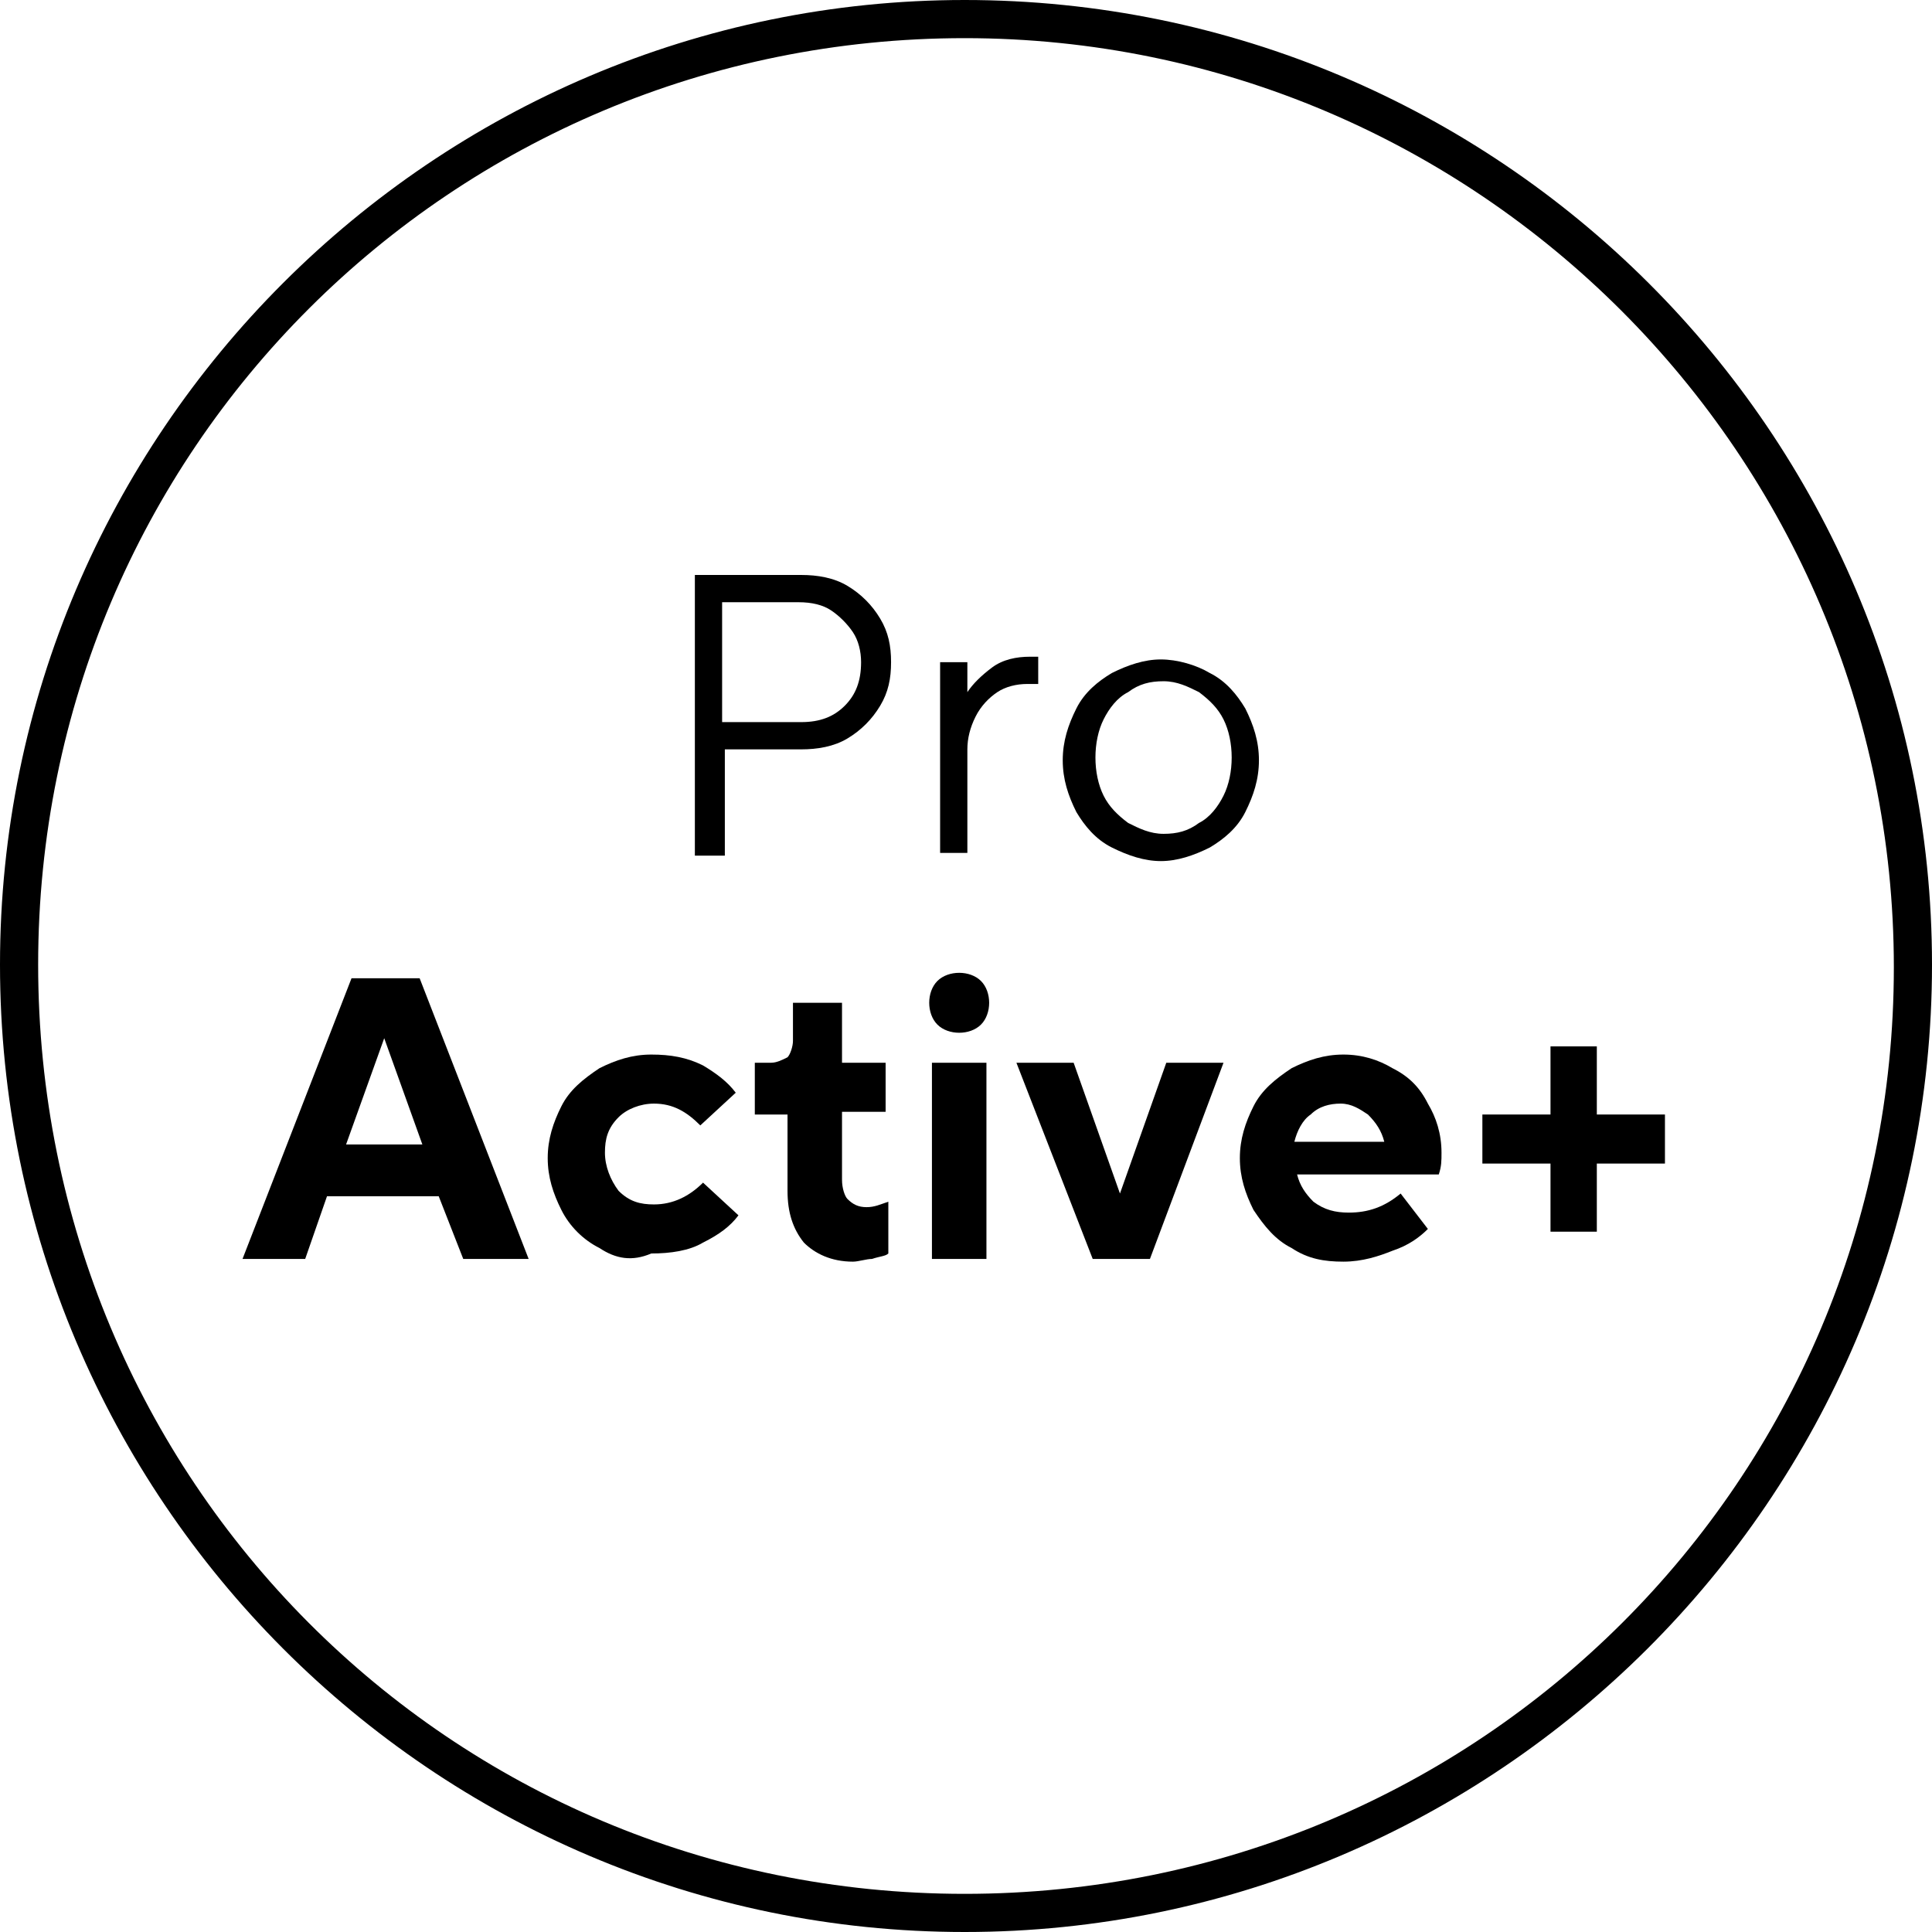 <?xml version="1.0" encoding="utf-8"?>
<!-- Generator: Adobe Illustrator 26.0.2, SVG Export Plug-In . SVG Version: 6.00 Build 0)  -->
<svg version="1.1" id="Ebene_1" xmlns="http://www.w3.org/2000/svg" xmlns:xlink="http://www.w3.org/1999/xlink" x="0px" y="0px"
	 viewBox="0 0 70.9 70.9" style="enable-background:new 0 0 70.9 70.9;" xml:space="preserve">
<g>
	<path d="M35.4,1.4c18.8,0,34.1,15.3,34.1,34.1S54.3,69.5,35.4,69.5S1.4,54.3,1.4,35.4S16.6,1.4,35.4,1.4 M35.4,0
		C15.9,0,0,15.9,0,35.4C0,55,15.9,70.9,35.4,70.9S70.9,55,70.9,35.4C70.9,15.9,55,0,35.4,0L35.4,0z"/>
	<g>
		<path d="M25.5,31.4V21.1h3.9c0.6,0,1.2,0.1,1.7,0.4c0.5,0.3,0.9,0.7,1.2,1.2c0.3,0.5,0.4,1,0.4,1.6c0,0.6-0.1,1.1-0.4,1.6
			c-0.3,0.5-0.7,0.9-1.2,1.2c-0.5,0.3-1.1,0.4-1.7,0.4h-2.8v3.9H25.5z M29.4,26.5c0.7,0,1.2-0.2,1.6-0.6c0.4-0.4,0.6-0.9,0.6-1.6
			c0-0.4-0.1-0.8-0.3-1.1c-0.2-0.3-0.5-0.6-0.8-0.8c-0.3-0.2-0.7-0.3-1.2-0.3h-2.8v4.4H29.4z"/>
		<path d="M34.5,31.4v-7.1h1v1.1h0c0.2-0.3,0.5-0.6,0.9-0.9c0.4-0.3,0.9-0.4,1.4-0.4h0.3v1c-0.1,0-0.3,0-0.4,0
			c-0.4,0-0.8,0.1-1.1,0.3c-0.3,0.2-0.6,0.5-0.8,0.9c-0.2,0.4-0.3,0.8-0.3,1.2v3.8H34.5z"/>
		<path d="M40.8,31.1c-0.6-0.3-1-0.8-1.3-1.3c-0.3-0.6-0.5-1.2-0.5-1.9c0-0.7,0.2-1.3,0.5-1.9c0.3-0.6,0.8-1,1.3-1.3
			c0.6-0.3,1.2-0.5,1.8-0.5s1.3,0.2,1.8,0.5c0.6,0.3,1,0.8,1.3,1.3c0.3,0.6,0.5,1.2,0.5,1.9c0,0.7-0.2,1.3-0.5,1.9
			c-0.3,0.6-0.8,1-1.3,1.3c-0.6,0.3-1.2,0.5-1.8,0.5S41.4,31.4,40.8,31.1z M44,30.2c0.4-0.2,0.7-0.6,0.9-1s0.3-0.9,0.3-1.4
			c0-0.5-0.1-1-0.3-1.4c-0.2-0.4-0.5-0.7-0.9-1c-0.4-0.2-0.8-0.4-1.3-0.4s-0.9,0.1-1.3,0.4c-0.4,0.2-0.7,0.6-0.9,1
			c-0.2,0.4-0.3,0.9-0.3,1.4c0,0.5,0.1,1,0.3,1.4s0.5,0.7,0.9,1c0.4,0.2,0.8,0.4,1.3,0.4S43.6,30.5,44,30.2z"/>
		<path d="M11.2,46.2H8.9l4-10.3h2.5l4,10.3H17l-0.9-2.3h-4.1L11.2,46.2z M14.1,38.1L12.7,42h2.8L14.1,38.1L14.1,38.1z"/>
		<path d="M22,45.8c-0.6-0.3-1.1-0.8-1.4-1.4c-0.3-0.6-0.5-1.2-0.5-1.9s0.2-1.3,0.5-1.9c0.3-0.6,0.8-1,1.4-1.4
			c0.6-0.3,1.2-0.5,1.9-0.5c0.7,0,1.3,0.1,1.9,0.4c0.5,0.3,0.9,0.6,1.2,1l-1.3,1.2c-0.5-0.5-1-0.8-1.7-0.8c-0.5,0-1,0.2-1.3,0.5
			c-0.4,0.4-0.5,0.8-0.5,1.3c0,0.5,0.2,1,0.5,1.4c0.4,0.4,0.8,0.5,1.3,0.5c0.7,0,1.3-0.3,1.8-0.8l1.3,1.2c-0.3,0.4-0.7,0.7-1.3,1
			c-0.5,0.3-1.2,0.4-1.9,0.4C23.2,46.3,22.6,46.2,22,45.8z"/>
		<path d="M29.5,45.6c-0.4-0.5-0.6-1.1-0.6-1.9v-2.8h-1.2V39h0.6c0.2,0,0.4-0.1,0.6-0.2c0.1-0.1,0.2-0.4,0.2-0.6v-1.4h1.8V39h1.6
			v1.8h-1.6v2.5c0,0.3,0.1,0.6,0.2,0.7c0.2,0.2,0.4,0.3,0.7,0.3c0.3,0,0.5-0.1,0.8-0.2V46c-0.1,0.1-0.3,0.1-0.6,0.2
			c-0.2,0-0.5,0.1-0.7,0.1C30.5,46.3,29.9,46,29.5,45.6z"/>
		<path d="M34.4,37.6c-0.2-0.2-0.3-0.5-0.3-0.8c0-0.3,0.1-0.6,0.3-0.8c0.2-0.2,0.5-0.3,0.8-0.3c0.3,0,0.6,0.1,0.8,0.3
			c0.2,0.2,0.3,0.5,0.3,0.8c0,0.3-0.1,0.6-0.3,0.8c-0.2,0.2-0.5,0.3-0.8,0.3C34.9,37.9,34.6,37.8,34.4,37.6z M36.2,46.2h-2V39h2
			V46.2z"/>
		<path d="M42.2,46.2h-2.1L37.3,39h2.1l1.7,4.8h0l1.7-4.8h2.1L42.2,46.2z"/>
		<path d="M47.4,45.8c-0.6-0.3-1-0.8-1.4-1.4c-0.3-0.6-0.5-1.2-0.5-1.9s0.2-1.3,0.5-1.9c0.3-0.6,0.8-1,1.4-1.4
			c0.6-0.3,1.2-0.5,1.9-0.5c0.7,0,1.3,0.2,1.8,0.5c0.6,0.3,1,0.7,1.3,1.3c0.3,0.5,0.5,1.1,0.5,1.8c0,0.3,0,0.5-0.1,0.8h-5.2
			c0.1,0.4,0.3,0.7,0.6,1c0.4,0.3,0.8,0.4,1.3,0.4c0.7,0,1.3-0.2,1.9-0.7l1,1.3c-0.3,0.3-0.7,0.6-1.3,0.8c-0.5,0.2-1.1,0.4-1.8,0.4
			C48.6,46.3,48,46.2,47.4,45.8z M50.8,41.9c-0.1-0.4-0.3-0.7-0.6-1c-0.3-0.2-0.6-0.4-1-0.4c-0.4,0-0.8,0.1-1.1,0.4
			c-0.3,0.2-0.5,0.6-0.6,1H50.8z"/>
		<path d="M58.6,45.2h-1.7v-2.5h-2.5v-1.8h2.5v-2.5h1.7v2.5h2.5v1.8h-2.5V45.2z"/>
	</g>
</g>
</svg>
